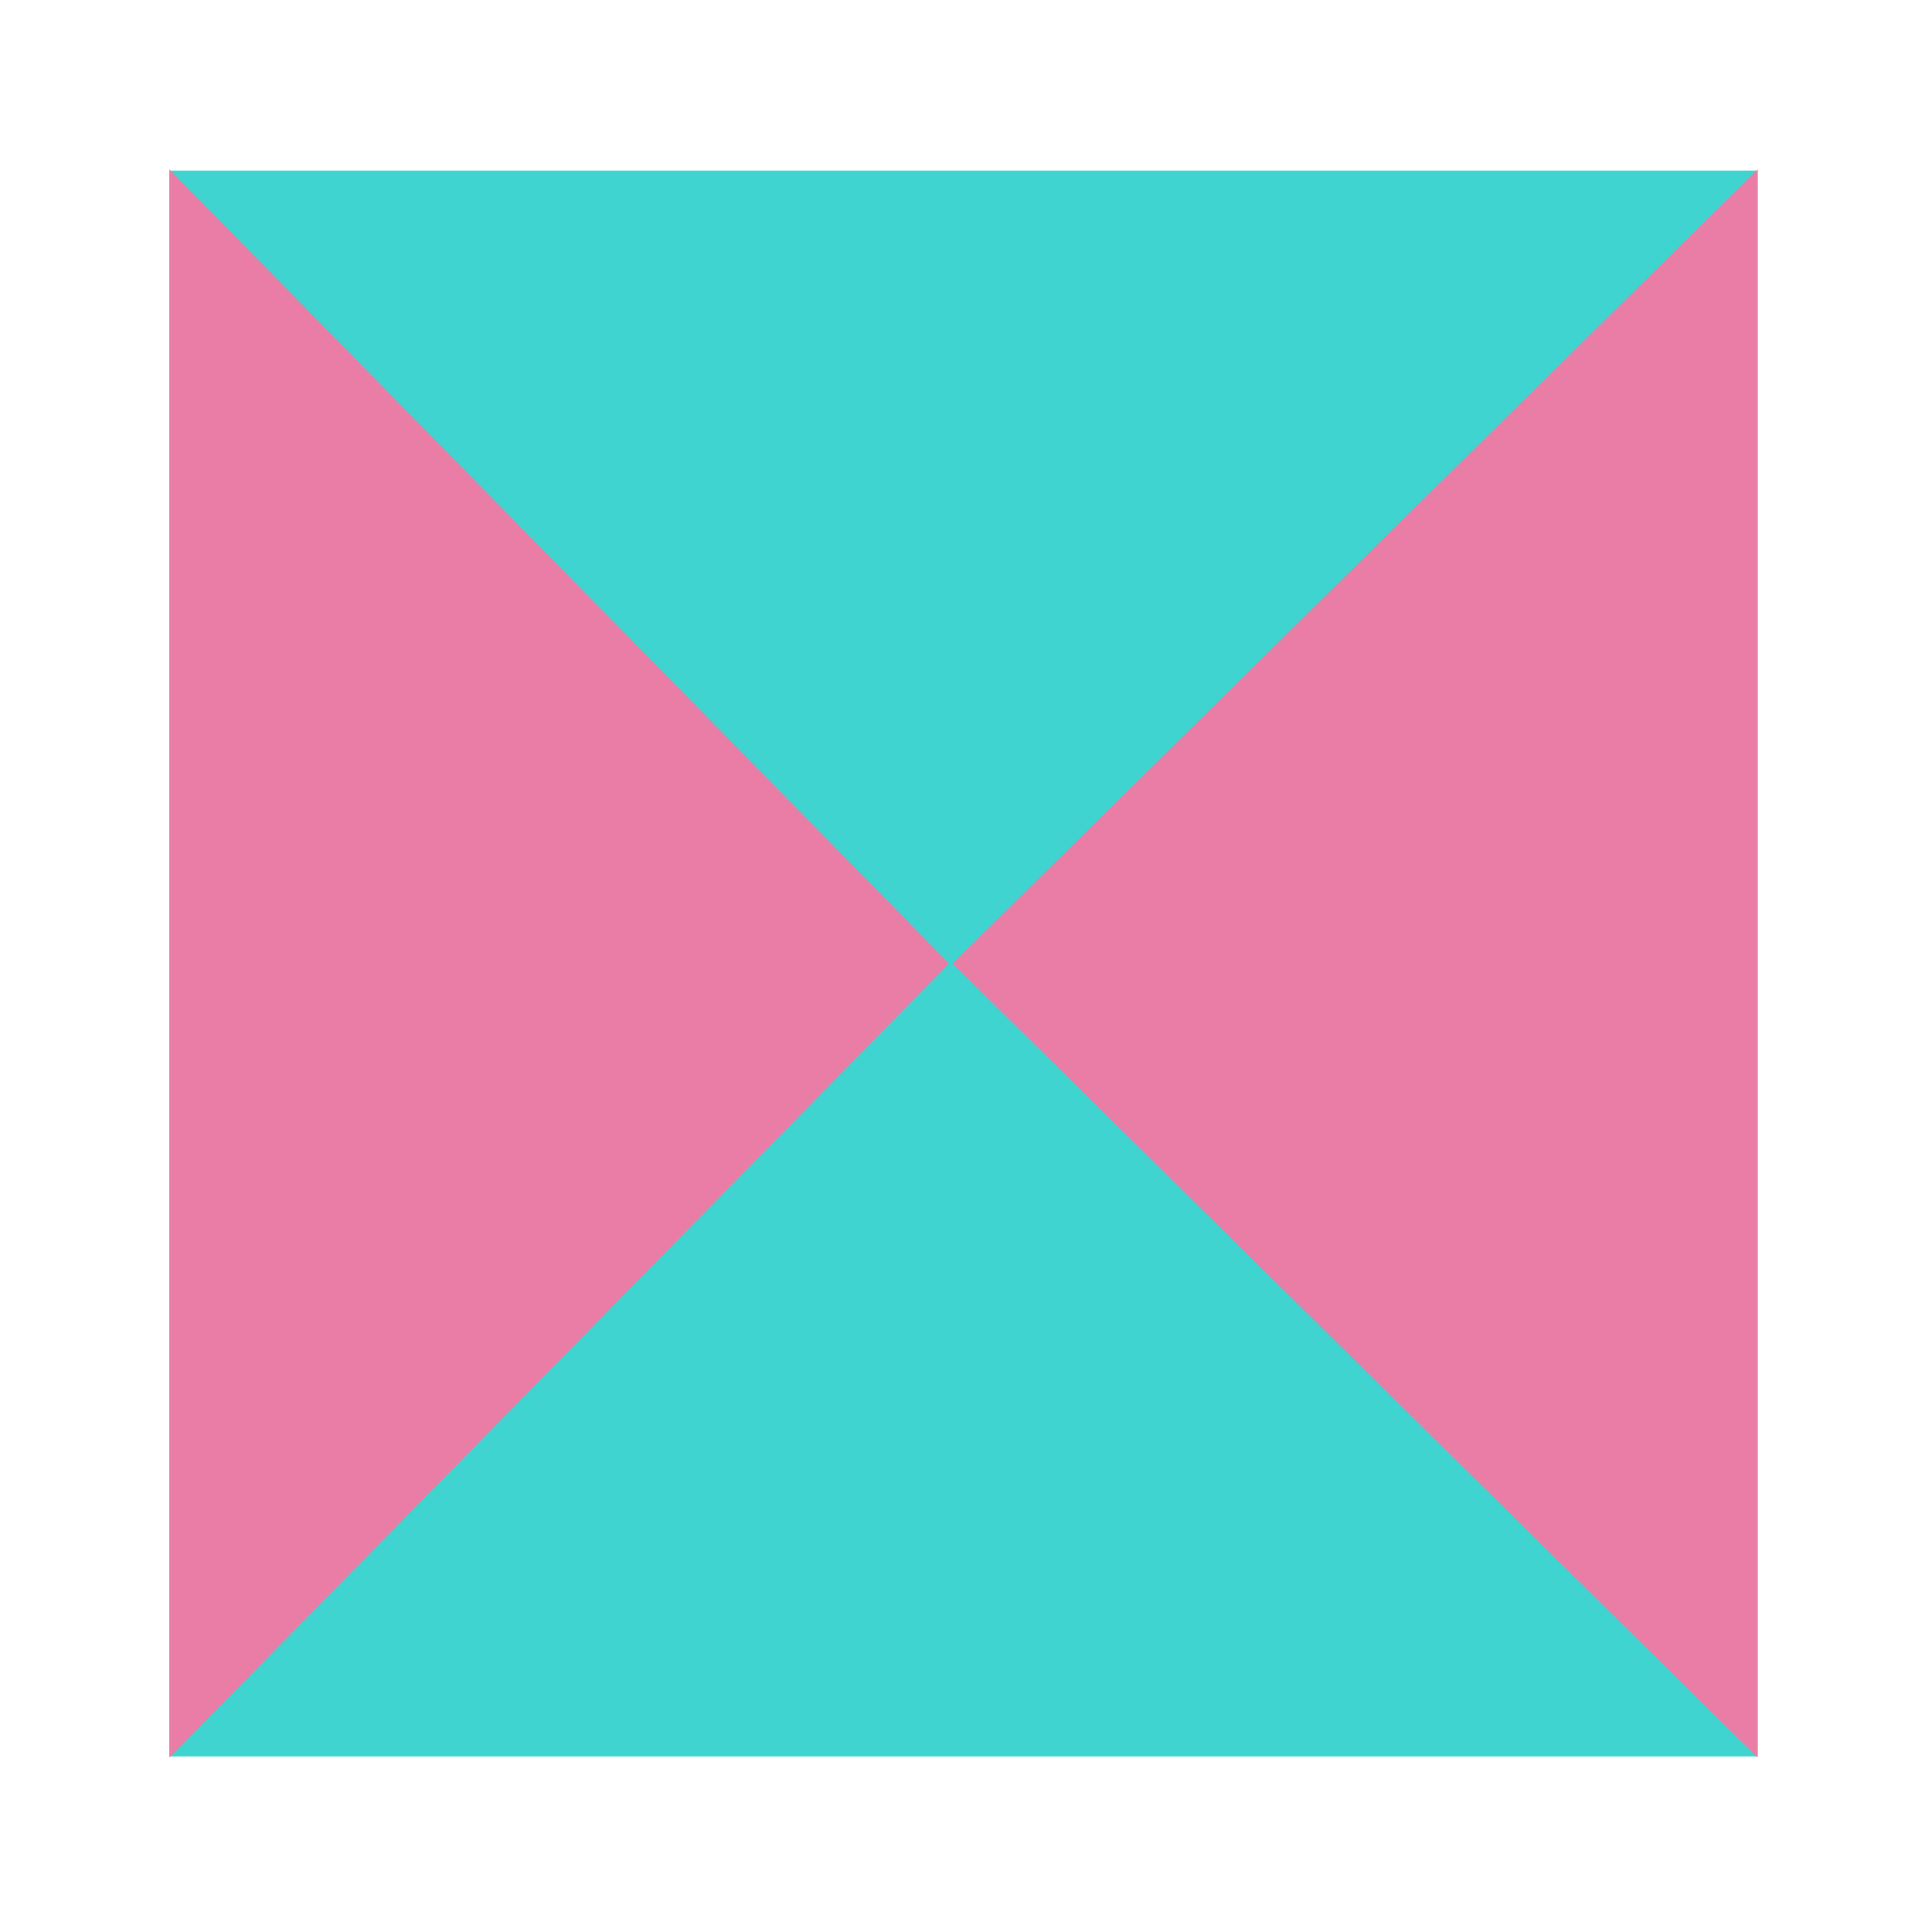 <svg width="308" height="308" viewBox="0 0 308 308" fill="none" xmlns="http://www.w3.org/2000/svg">
<path d="M27 27.193L27 280.01L280.204 280.01L280.204 27.193L27 27.193Z" fill="#3FD4CF"/>
<path d="M151.289 153.6L27 27L27 280.202L151.289 153.6Z" fill="#E97DA5"/>
<path d="M151.858 153.6L280.205 27L280.205 280.202L151.858 153.6Z" fill="#E97DA5"/>
</svg>
